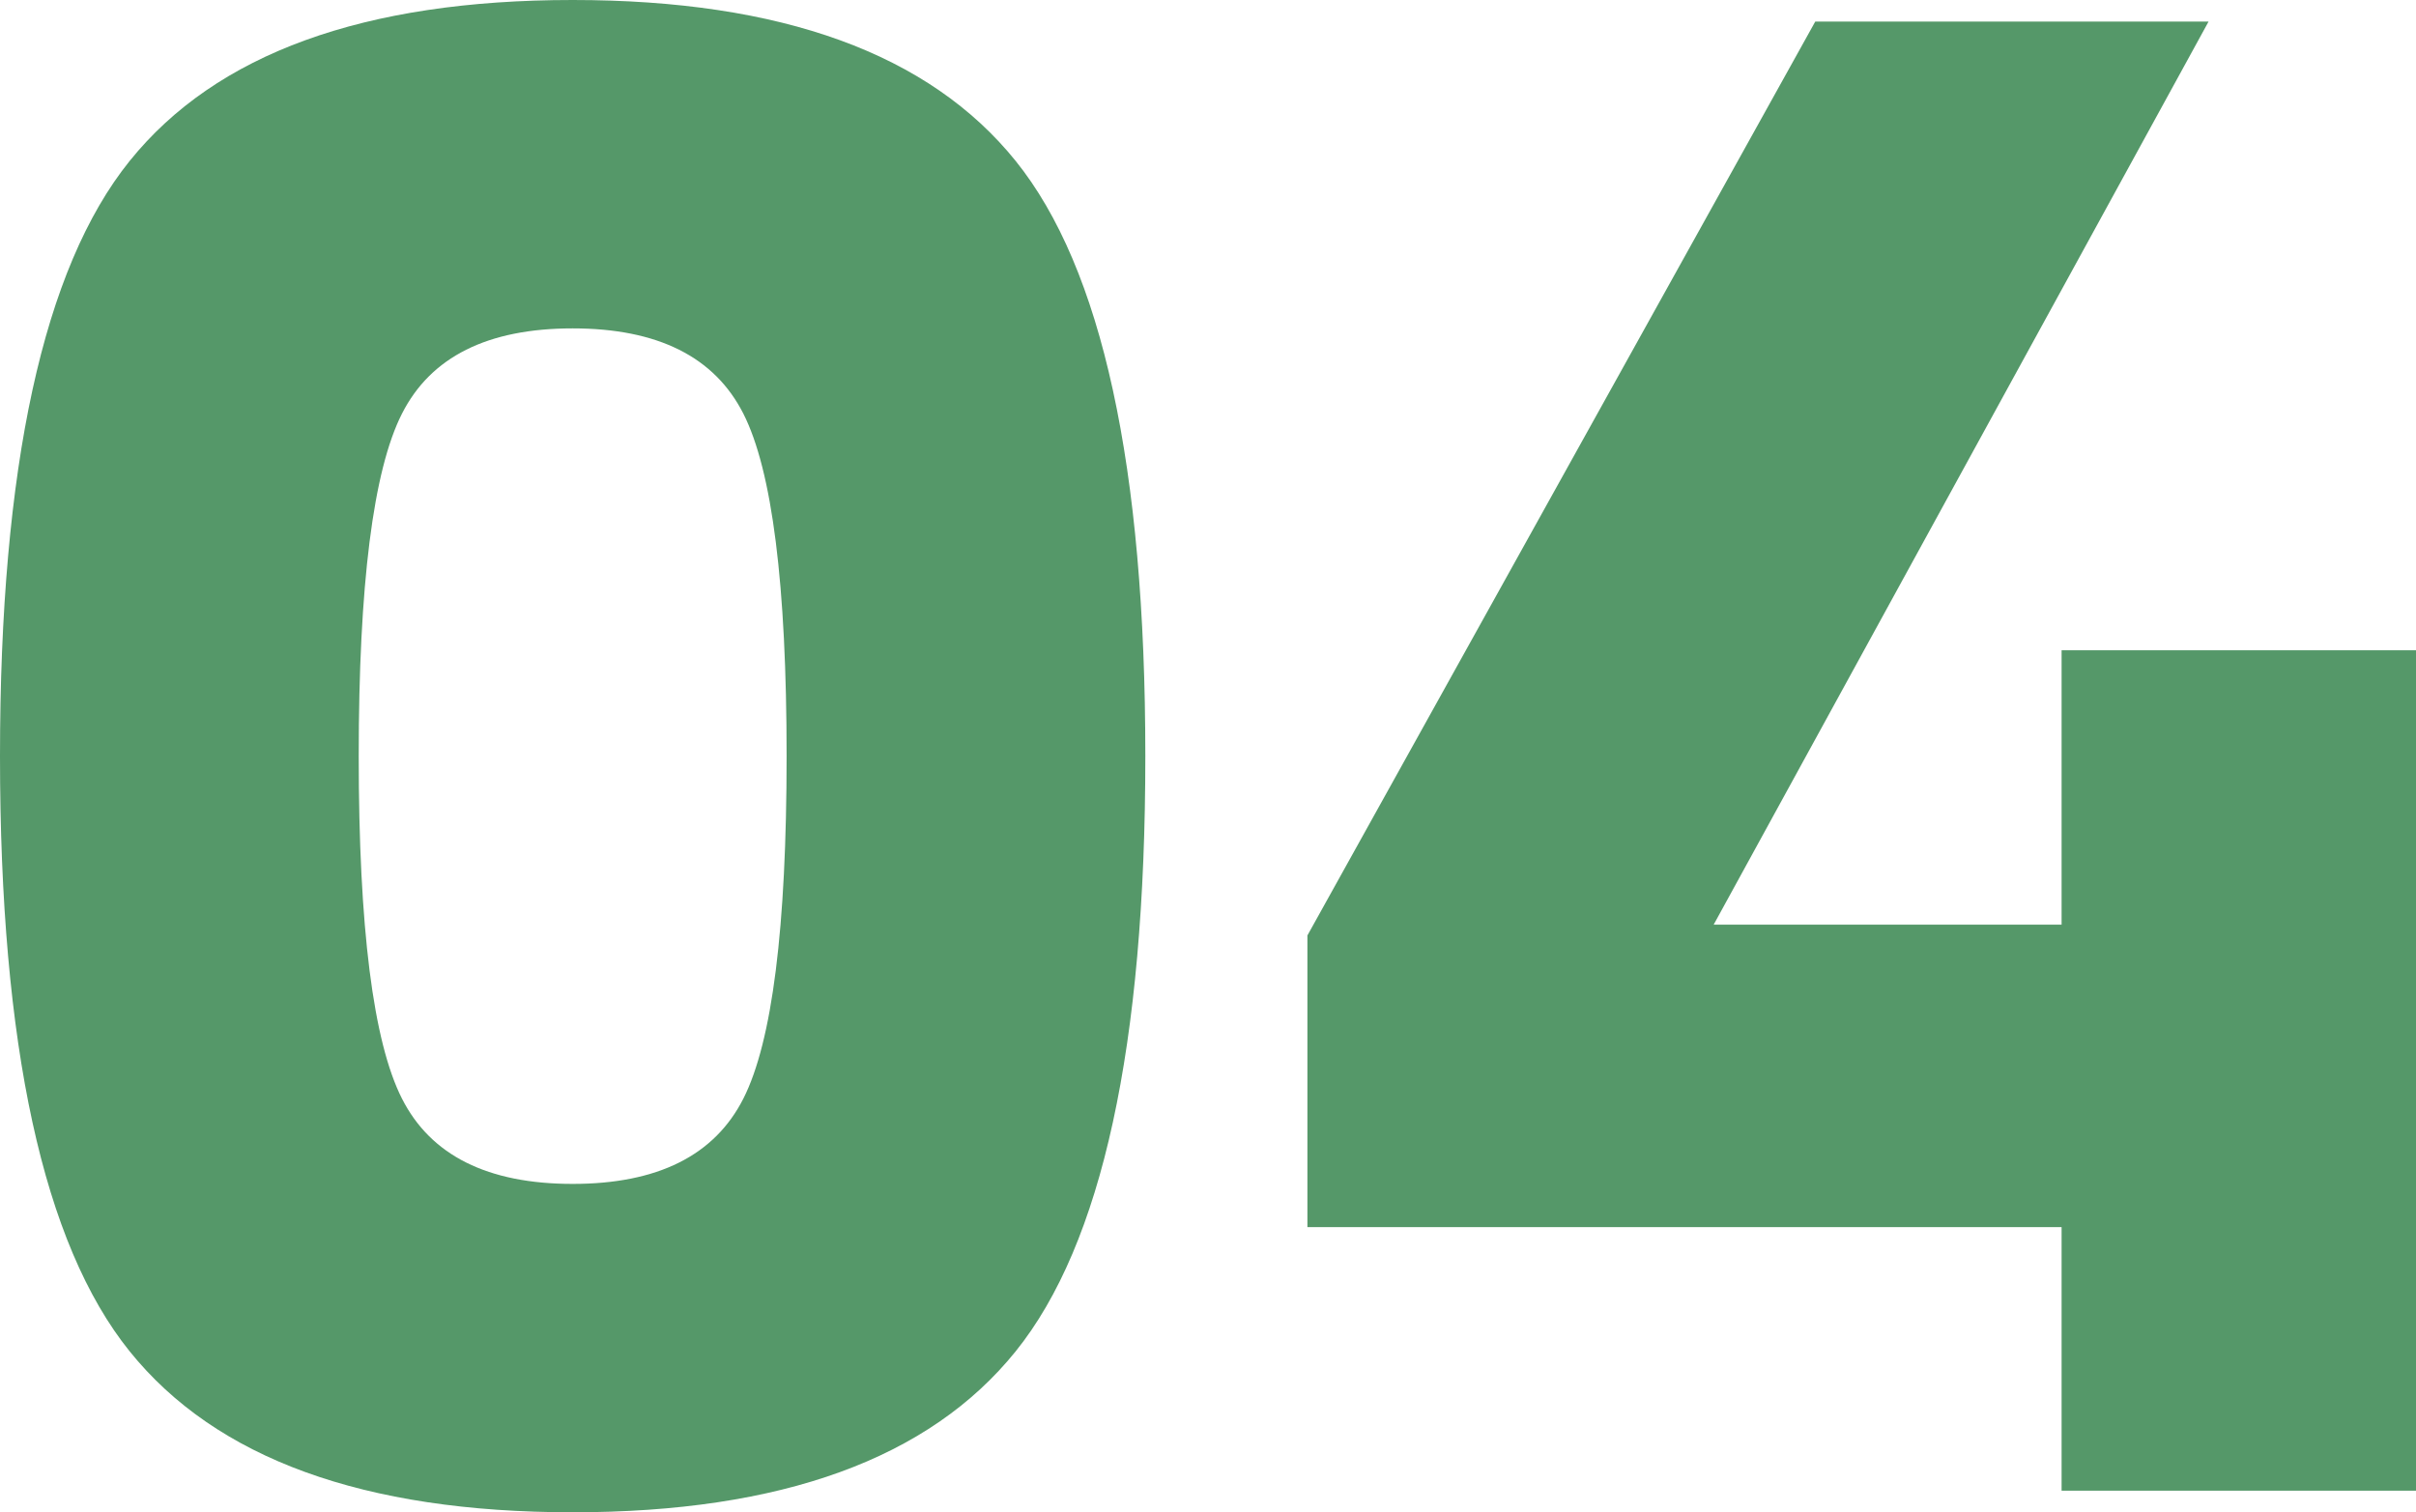 <svg xmlns="http://www.w3.org/2000/svg" width="55.9" height="35" viewBox="0 0 55.9 35"><path d="M25.75-3.225Q22.75.5,15.5.5T5.25-3.225Q2.25-6.95,2.25-17t3-13.775Q8.25-34.5,15.5-34.5t10.25,3.725q3,3.725,3,13.775T25.75-3.225Zm-14.2-5.85Q12.55-7.1,15.5-7.1t3.95-1.975q1-1.975,1-7.925t-1-7.925q-1-1.975-3.95-1.975t-3.95,1.975q-1,1.975-1,7.925T11.55-9.075ZM49.95-19.45h8.2V0h-8.2V-6.1H32.5v-6.75L44.25-34h9.1L41.9-13.1h8.05Z" transform="translate(-2.25 34.5)" fill="#559869"/></svg>